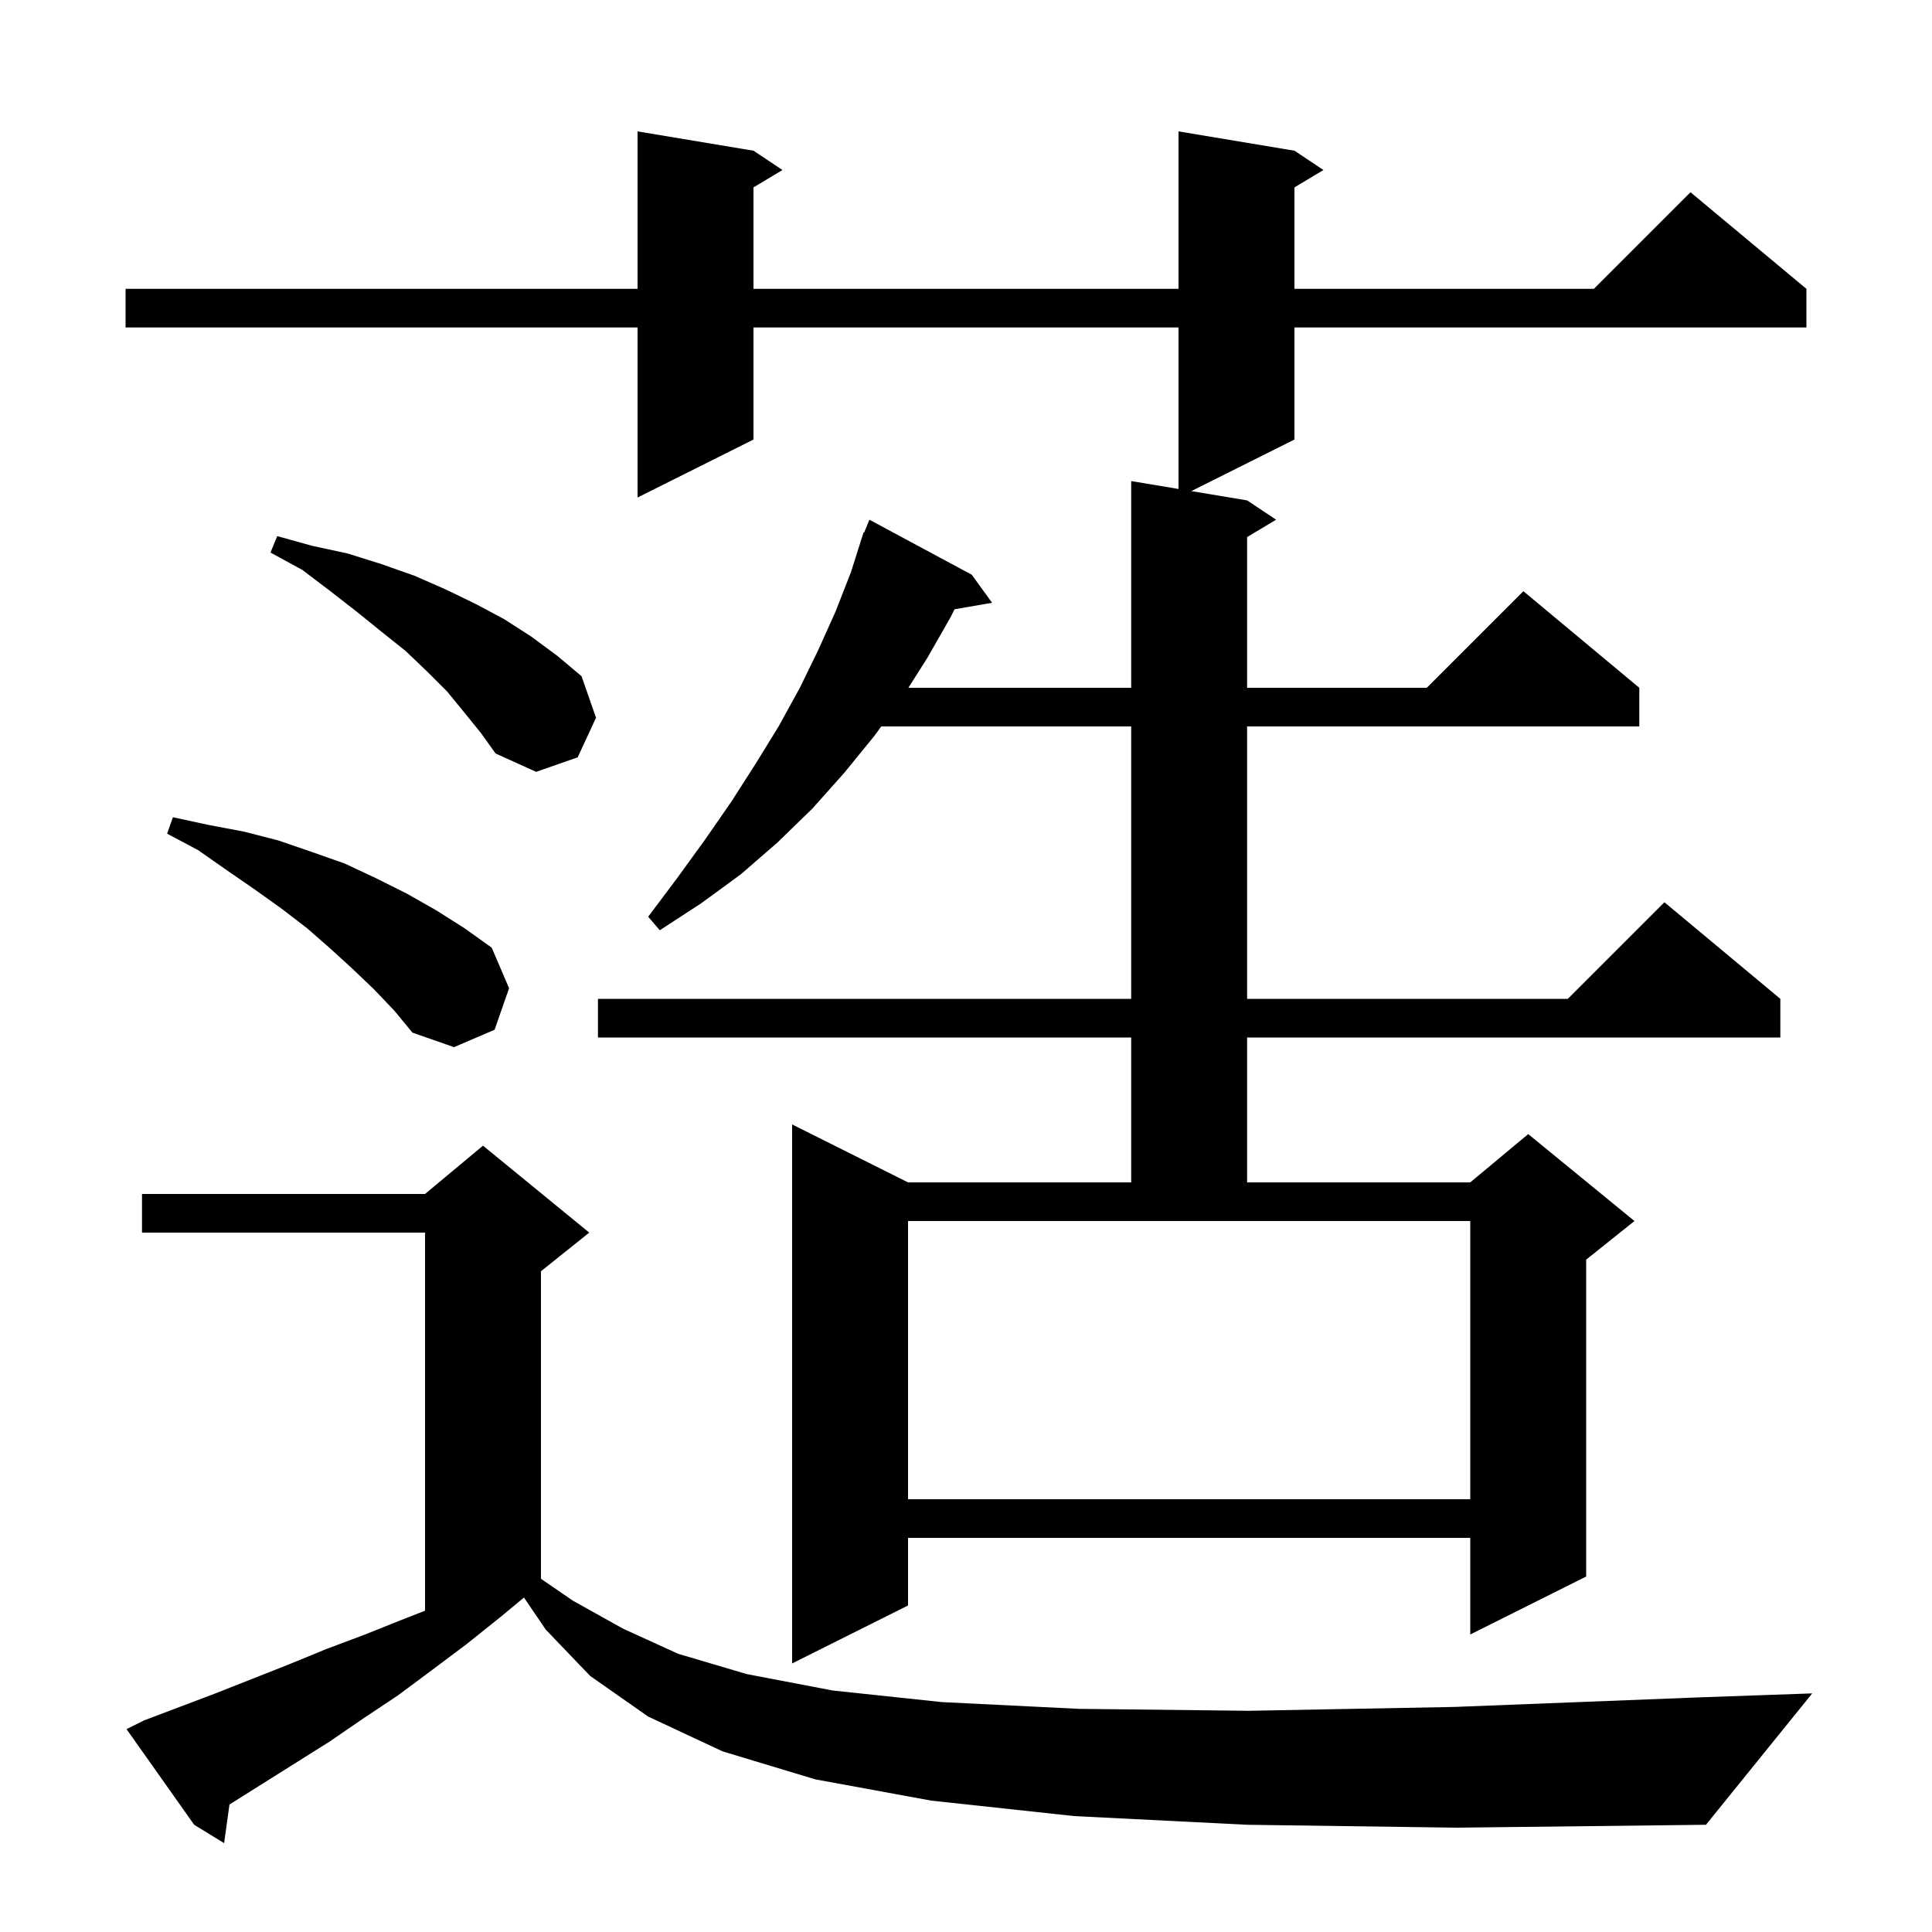 <svg xmlns="http://www.w3.org/2000/svg" xmlns:xlink="http://www.w3.org/1999/xlink" version="1.1" baseProfile="full" viewBox="0 0 200 200" width="200" height="200">
<g fill="black">
<path d="M 129.1 188.9 L 111.2 188.0 L 96.4 186.4 L 84.4 184.2 L 74.8 181.3 L 67.1 177.7 L 61.1 173.5 L 56.5 168.7 L 54.242 165.376 L 51.8 167.4 L 48.3 170.2 L 44.7 172.9 L 41.2 175.5 L 37.6 177.9 L 34.1 180.3 L 23.755 186.802 L 23.2 190.8 L 20.1 188.9 L 13.1 179.0 L 14.9 178.1 L 22.3 175.3 L 29.9 172.3 L 33.8 170.7 L 37.8 169.2 L 41.8 167.6 L 44.0 166.741 L 44.0 127.6 L 14.7 127.6 L 14.7 123.6 L 44.0 123.6 L 50.0 118.6 L 61.0 127.6 L 56.0 131.6 L 56.0 163.435 L 59.3 165.7 L 64.5 168.6 L 70.2 171.2 L 77.3 173.3 L 86.2 175.0 L 97.5 176.2 L 111.7 176.9 L 129.3 177.1 L 150.6 176.7 L 176.2 175.7 L 187.6 175.3 L 176.6 188.9 L 150.8 189.2 Z M 134.0 15.6 L 137.0 17.6 L 134.0 19.4 L 134.0 29.9 L 165.0 29.9 L 175.0 19.9 L 187.0 29.9 L 187.0 33.9 L 134.0 33.9 L 134.0 45.5 L 123.325 50.837 L 129.1 51.8 L 132.1 53.8 L 129.1 55.6 L 129.1 71.2 L 147.7 71.2 L 157.7 61.2 L 169.7 71.2 L 169.7 75.2 L 129.1 75.2 L 129.1 103.4 L 162.3 103.4 L 172.3 93.4 L 184.3 103.4 L 184.3 107.4 L 129.1 107.4 L 129.1 122.4 L 152.2 122.4 L 158.2 117.4 L 169.2 126.4 L 164.2 130.4 L 164.2 163.2 L 152.2 169.2 L 152.2 159.2 L 94.0 159.2 L 94.0 166.2 L 82.0 172.2 L 82.0 116.4 L 94.0 122.4 L 117.1 122.4 L 117.1 107.4 L 61.9 107.4 L 61.9 103.4 L 117.1 103.4 L 117.1 75.2 L 91.225 75.2 L 90.5 76.2 L 87.4 80.0 L 84.1 83.7 L 80.5 87.2 L 76.7 90.5 L 72.6 93.5 L 68.3 96.3 L 67.1 94.9 L 70.1 90.9 L 73.0 86.9 L 75.7 83.0 L 78.2 79.1 L 80.6 75.2 L 82.8 71.2 L 84.7 67.3 L 86.5 63.3 L 88.1 59.2 L 89.113 56.004 L 89.1 56.0 L 89.165 55.841 L 89.4 55.1 L 89.459 55.123 L 90.0 53.8 L 100.6 59.5 L 102.7 62.4 L 98.815 63.07 L 98.4 63.9 L 96.0 68.1 L 94.034 71.2 L 117.1 71.2 L 117.1 49.8 L 122.0 50.617 L 122.0 33.9 L 78.0 33.9 L 78.0 45.5 L 66.0 51.5 L 66.0 33.9 L 13.0 33.9 L 13.0 29.9 L 66.0 29.9 L 66.0 13.6 L 78.0 15.6 L 81.0 17.6 L 78.0 19.4 L 78.0 29.9 L 122.0 29.9 L 122.0 13.6 Z M 94.0 126.4 L 94.0 155.2 L 152.2 155.2 L 152.2 126.4 Z M 38.7 102.4 L 36.5 100.3 L 34.2 98.2 L 31.8 96.1 L 29.2 94.1 L 26.4 92.1 L 23.5 90.1 L 20.5 88.0 L 17.3 86.3 L 17.9 84.6 L 21.6 85.4 L 25.3 86.1 L 28.8 87.0 L 32.3 88.2 L 35.7 89.4 L 38.9 90.9 L 42.1 92.5 L 45.1 94.2 L 48.1 96.1 L 50.9 98.1 L 52.7 102.3 L 51.2 106.6 L 47.0 108.4 L 42.7 106.9 L 40.8 104.6 Z M 48.1 73.8 L 46.3 71.6 L 44.2 69.5 L 42.0 67.4 L 39.5 65.4 L 36.9 63.3 L 34.2 61.2 L 31.3 59.0 L 28.0 57.2 L 28.7 55.5 L 32.3 56.5 L 36.0 57.3 L 39.5 58.4 L 42.9 59.6 L 46.1 61.0 L 49.2 62.5 L 52.2 64.1 L 55.0 65.9 L 57.7 67.9 L 60.2 70.0 L 61.7 74.3 L 59.8 78.4 L 55.5 79.9 L 51.3 78.0 L 49.8 75.9 Z " />
</g>
</svg>
